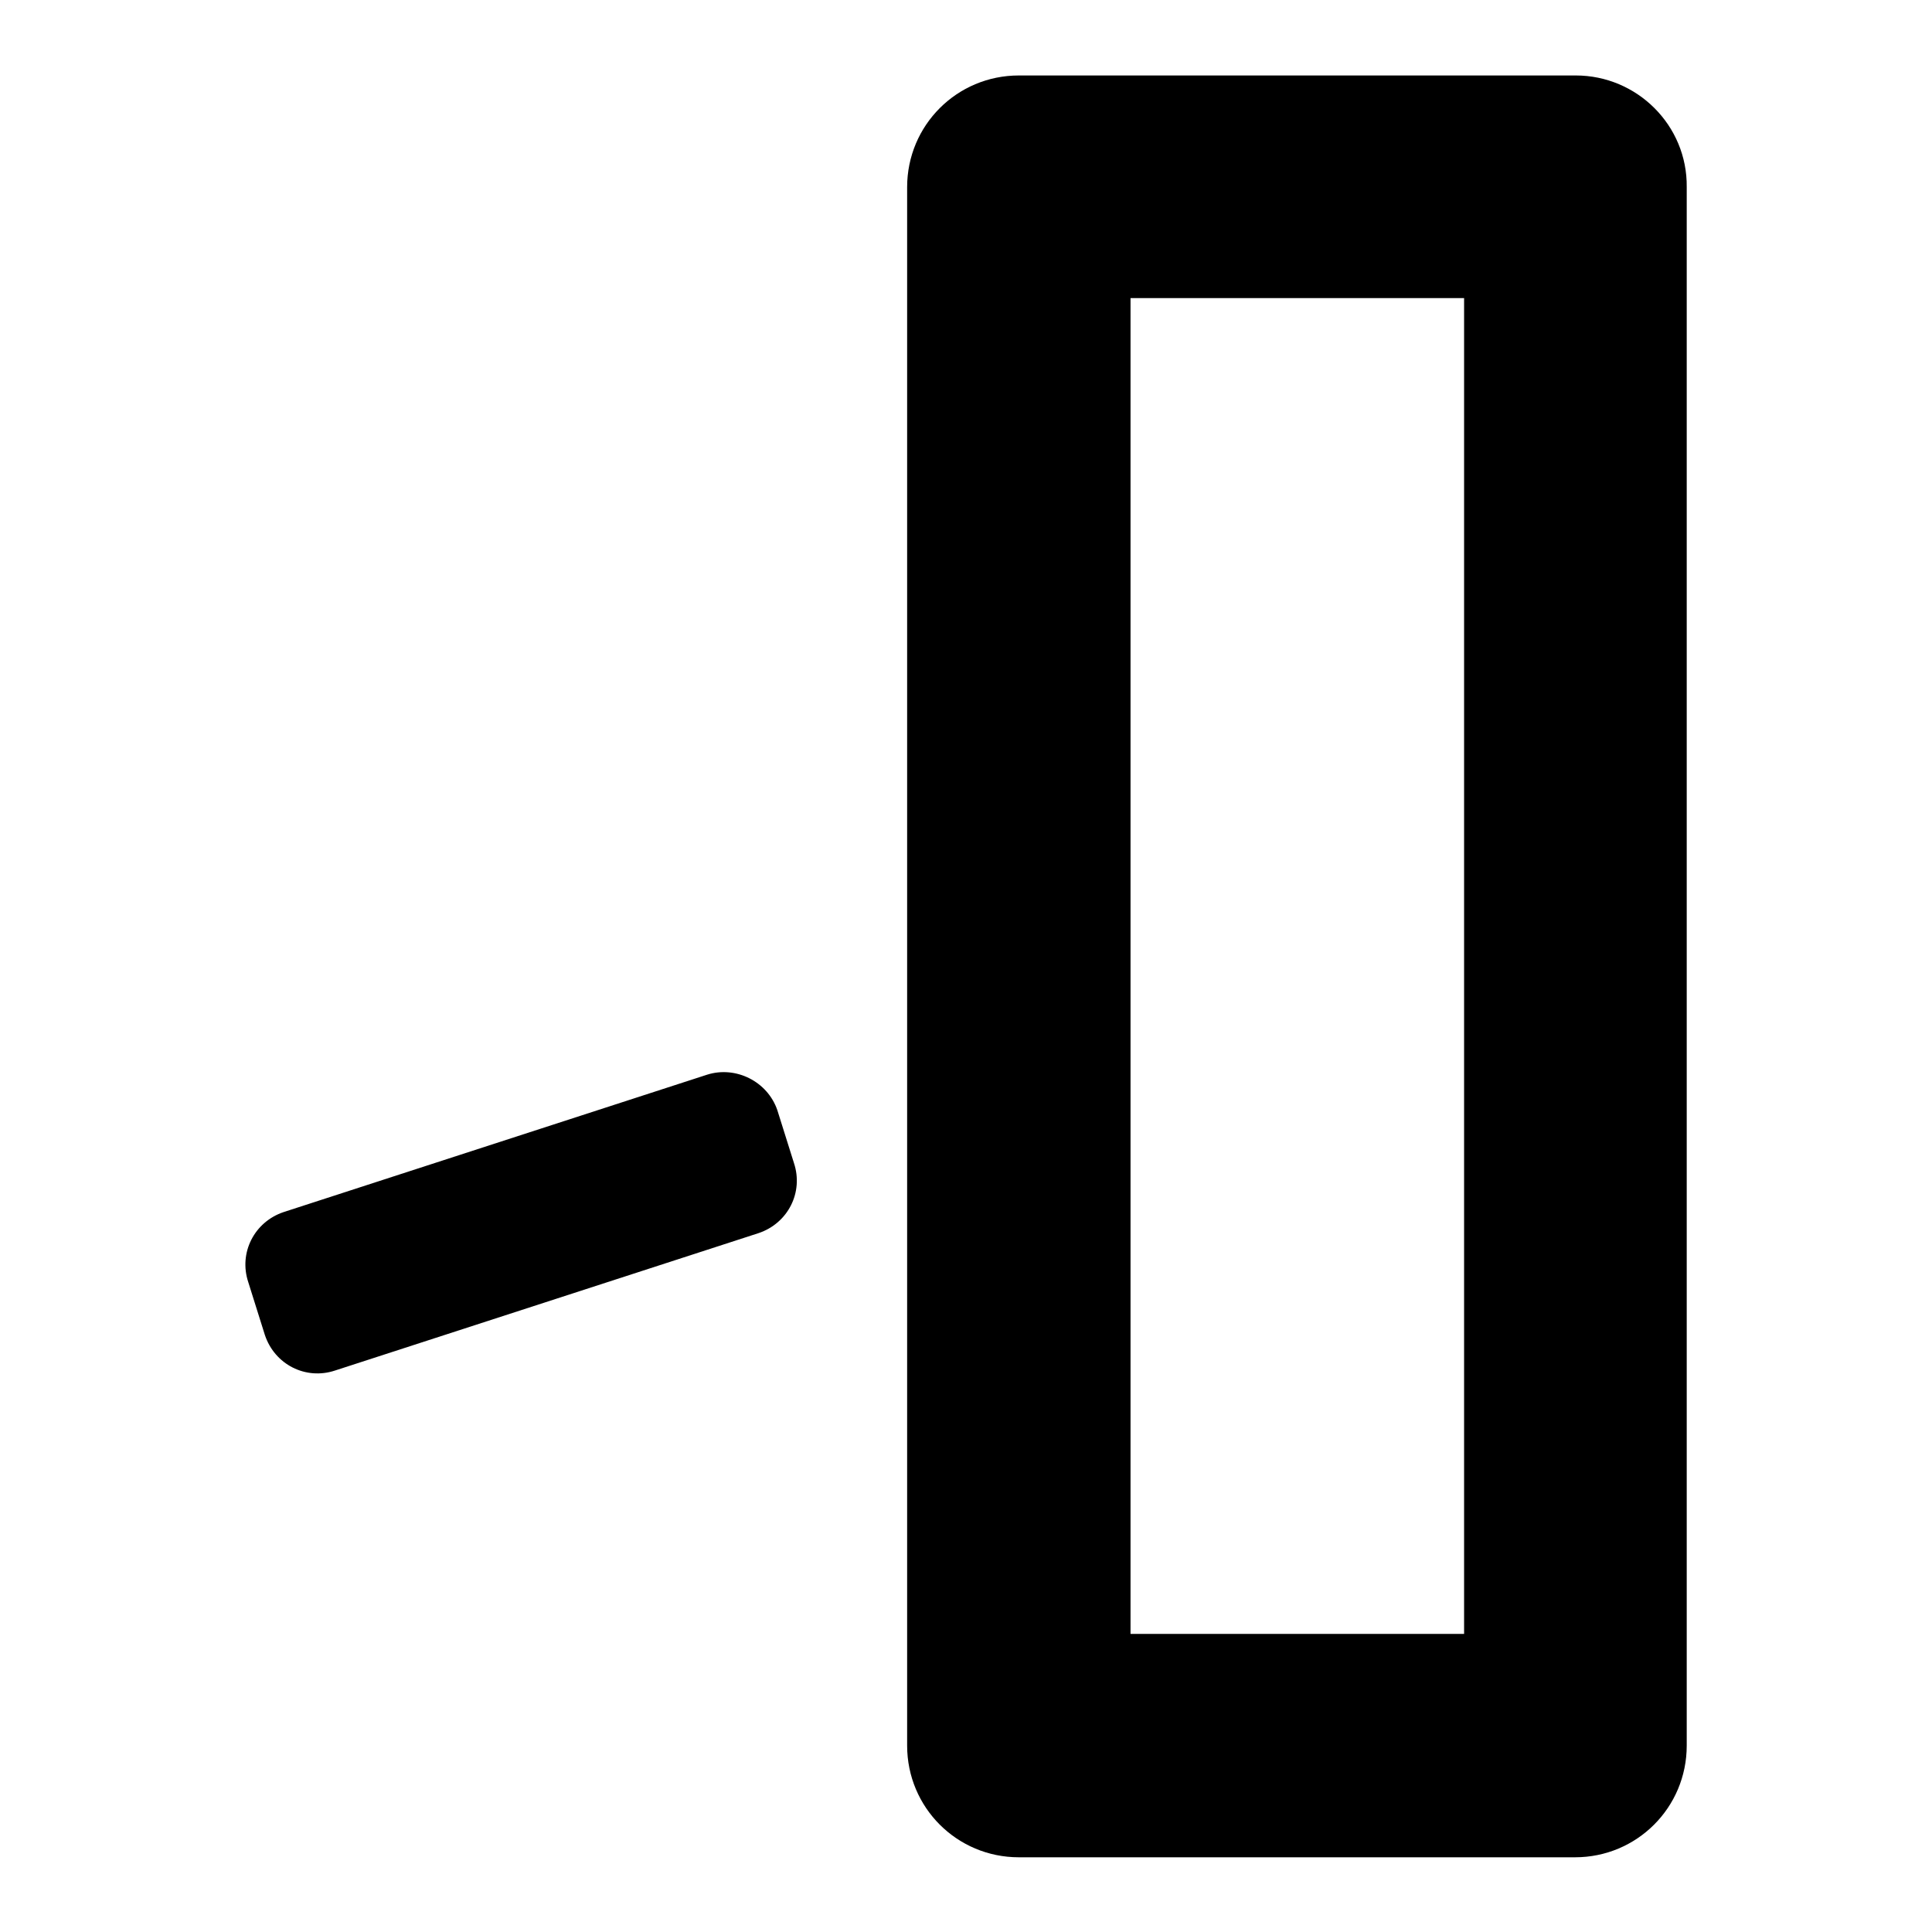<?xml version="1.0" encoding="utf-8"?>
<!-- Svg Vector Icons : http://www.onlinewebfonts.com/icon -->
<!DOCTYPE svg PUBLIC "-//W3C//DTD SVG 1.1//EN" "http://www.w3.org/Graphics/SVG/1.1/DTD/svg11.dtd">
<svg version="1.1" xmlns="http://www.w3.org/2000/svg" xmlns:xlink="http://www.w3.org/1999/xlink" x="0px" y="0px" viewBox="0 0 256 256" enable-background="new 0 0 256 256" xml:space="preserve">
<g> <path fill="#000000" d="M93.7,142.4l-56.1,18.2c-3.9,1.3-6,5.4-4.7,9.3l2.2,7c1.3,3.9,5.4,6,9.3,4.7l56.1-18.2 c3.9-1.3,6-5.4,4.7-9.3l-2.2-7C101.7,143.3,97.5,141.2,93.7,142.4z M208.8,10H135c-8.2,0-14.8,6.6-14.8,14.8v206.5 c0,8.2,6.6,14.8,14.8,14.8h73.7c8.2,0,14.8-6.6,14.8-14.8V24.8C223.6,16.6,216.9,10,208.8,10z M194,216.5h-44.2V39.5H194V216.5z"/></g>
</svg>